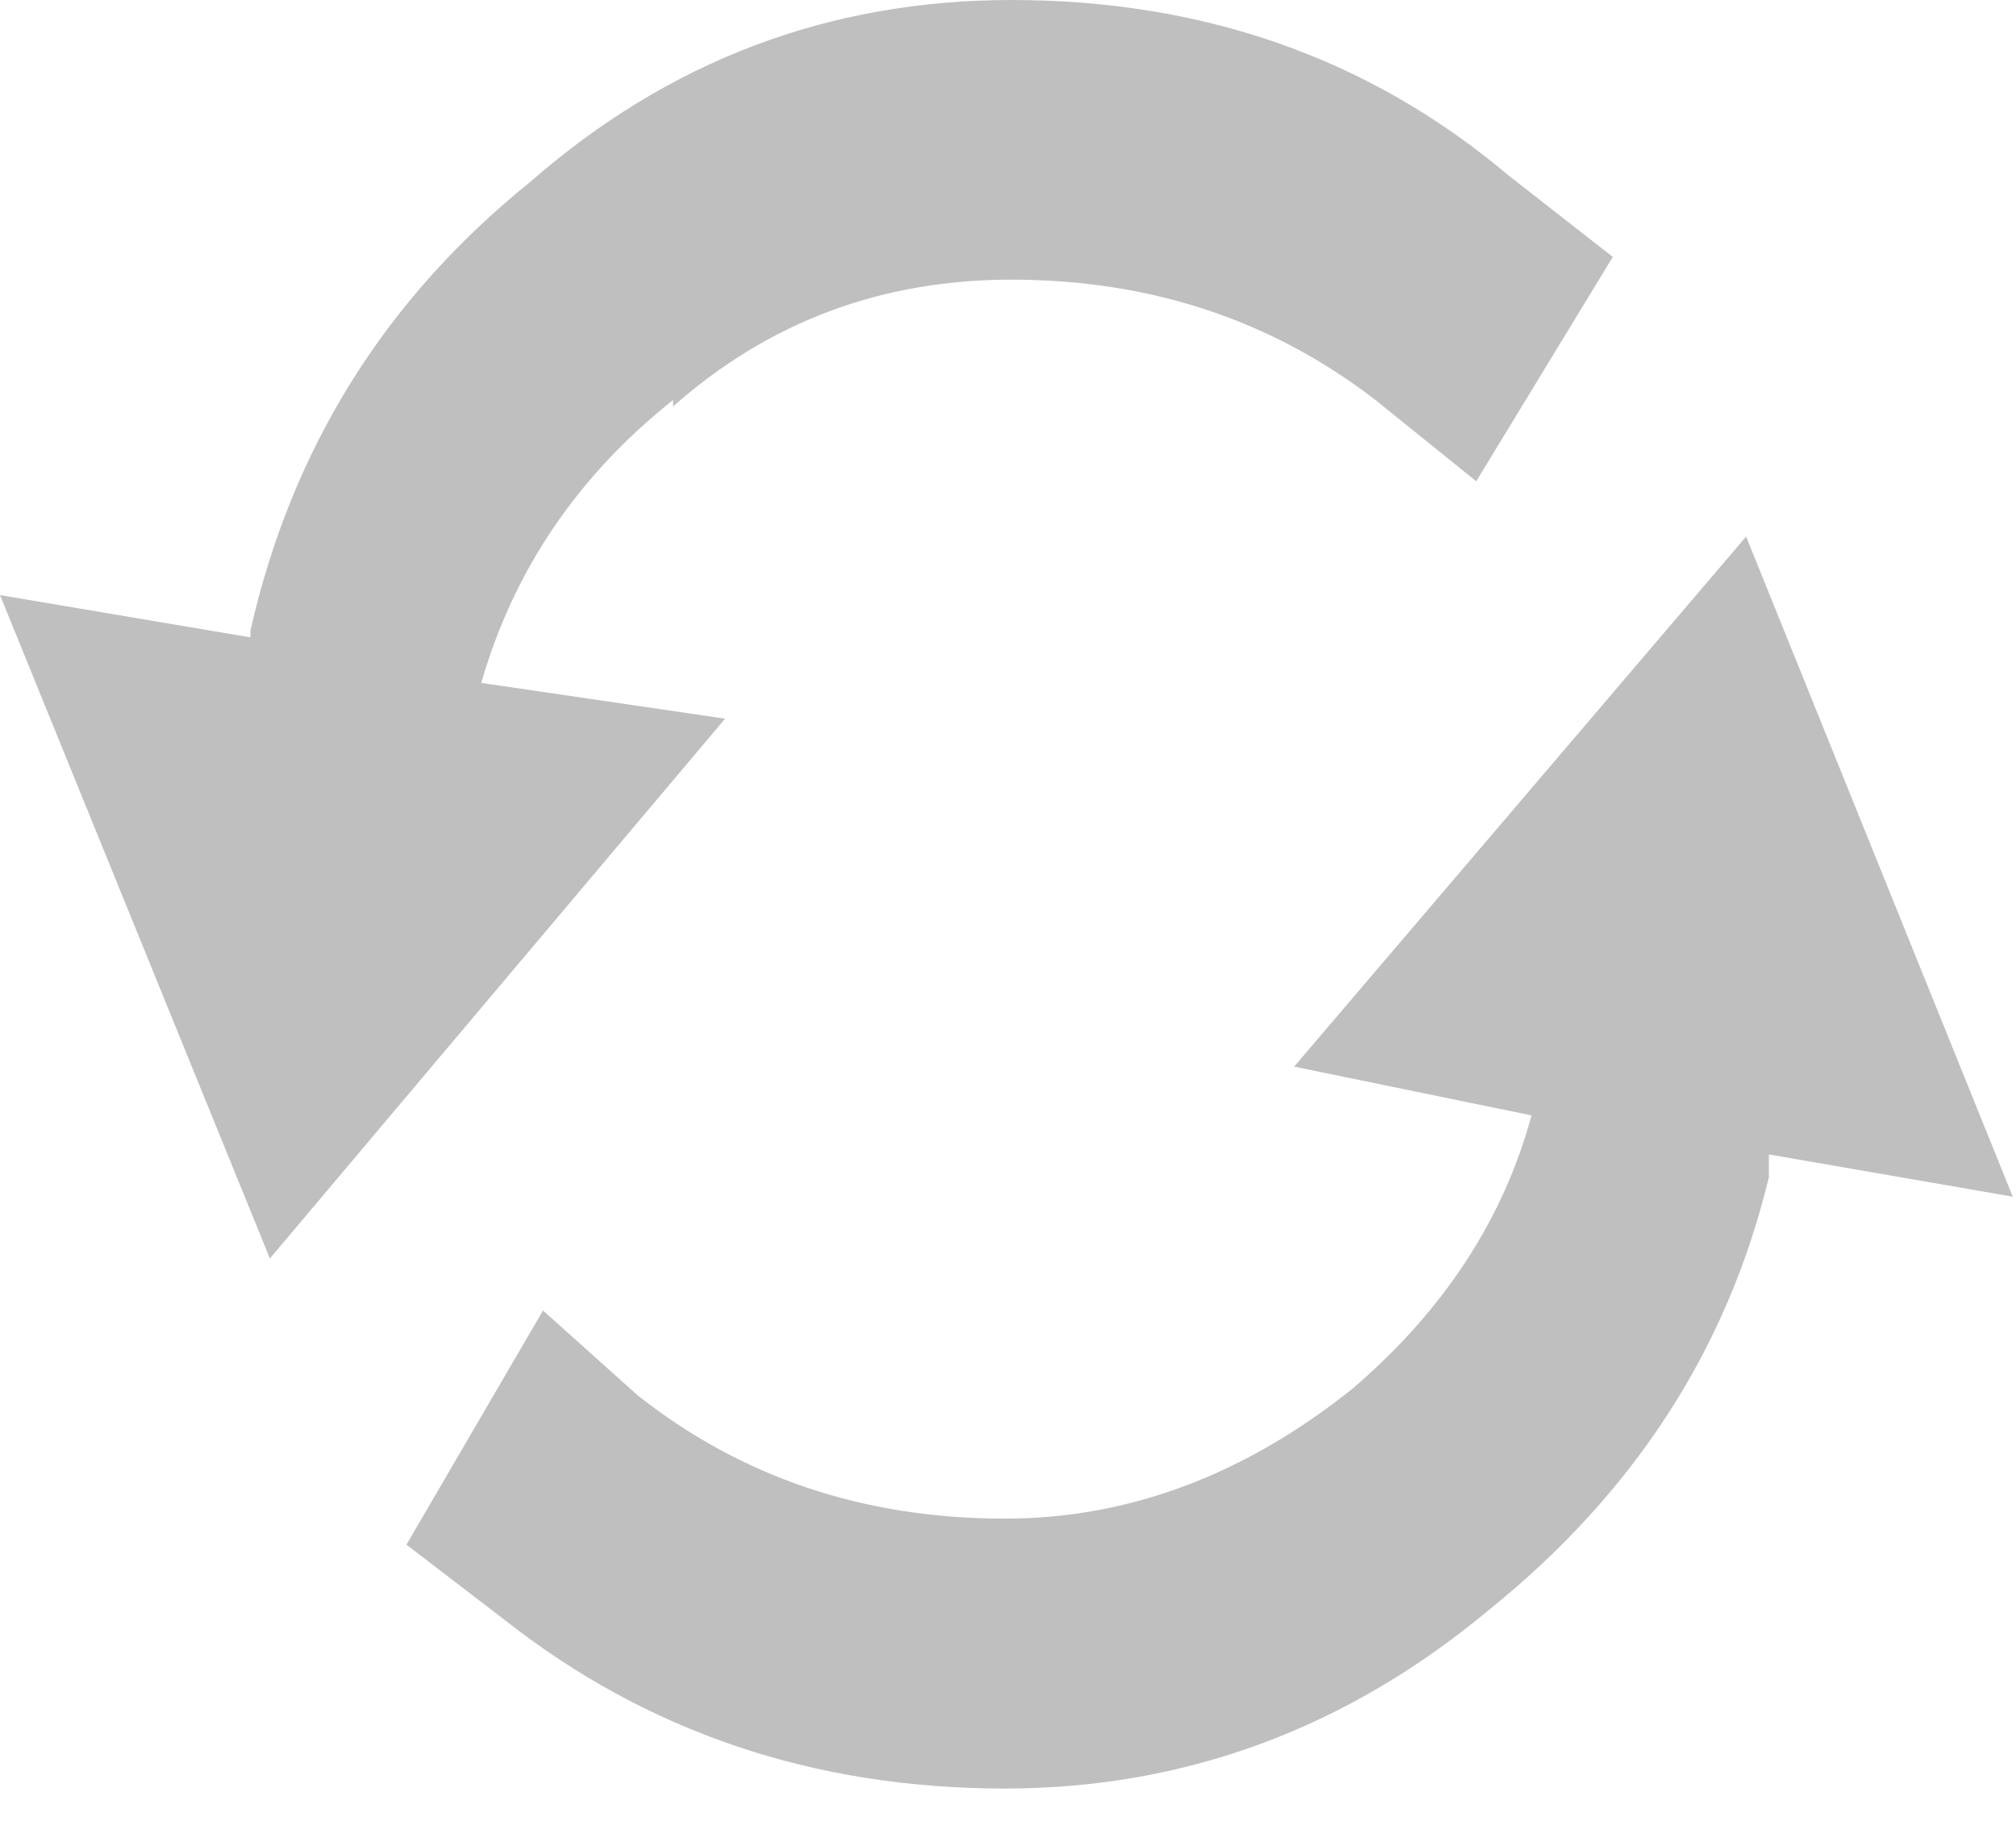 <?xml version="1.0" encoding="utf-8"?><svg id="icoGames07" image-rendering="auto" baseProfile="basic" version="1.1" x="0px" y="0px" width="31" height="28" xmlns="http://www.w3.org/2000/svg" xmlns:xlink="http://www.w3.org/1999/xlink"><g id="000-EXPORT-31x28_icoG7Refresh" overflow="visible"><g><g id="Layer1_0_FILL"><path fill="#000" fill-opacity=".250" stroke="none" d="M24.8 3.95L23.2 2.7Q20 0 15.55 0 11.35 0 8.15 2.8 4.8 5.5 3.85 9.7L3.85 9.8 0 9.15 4.15 19.35 11.15 11.05 7.4 10.5Q8.15 7.9 10.35 6.15L10.35 6.25Q12.55 4.3 15.55 4.3 18.75 4.3 21.15 6.15L22.7 7.4 24.8 3.95M23.55 17.15Q22.9 19.55 20.8 21.35 18.3 23.35 15.45 23.35 12.2 23.35 9.8 21.45L8.35 20.15 6.25 23.75 7.75 24.9Q11.05 27.5 15.45 27.5 19.6 27.5 22.9 24.75 26.25 22.05 27.2 18.1L27.2 17.75 30.95 18.4 26.85 8.25 19.9 16.4 23.55 17.15Z"/></g></g></g></svg>
